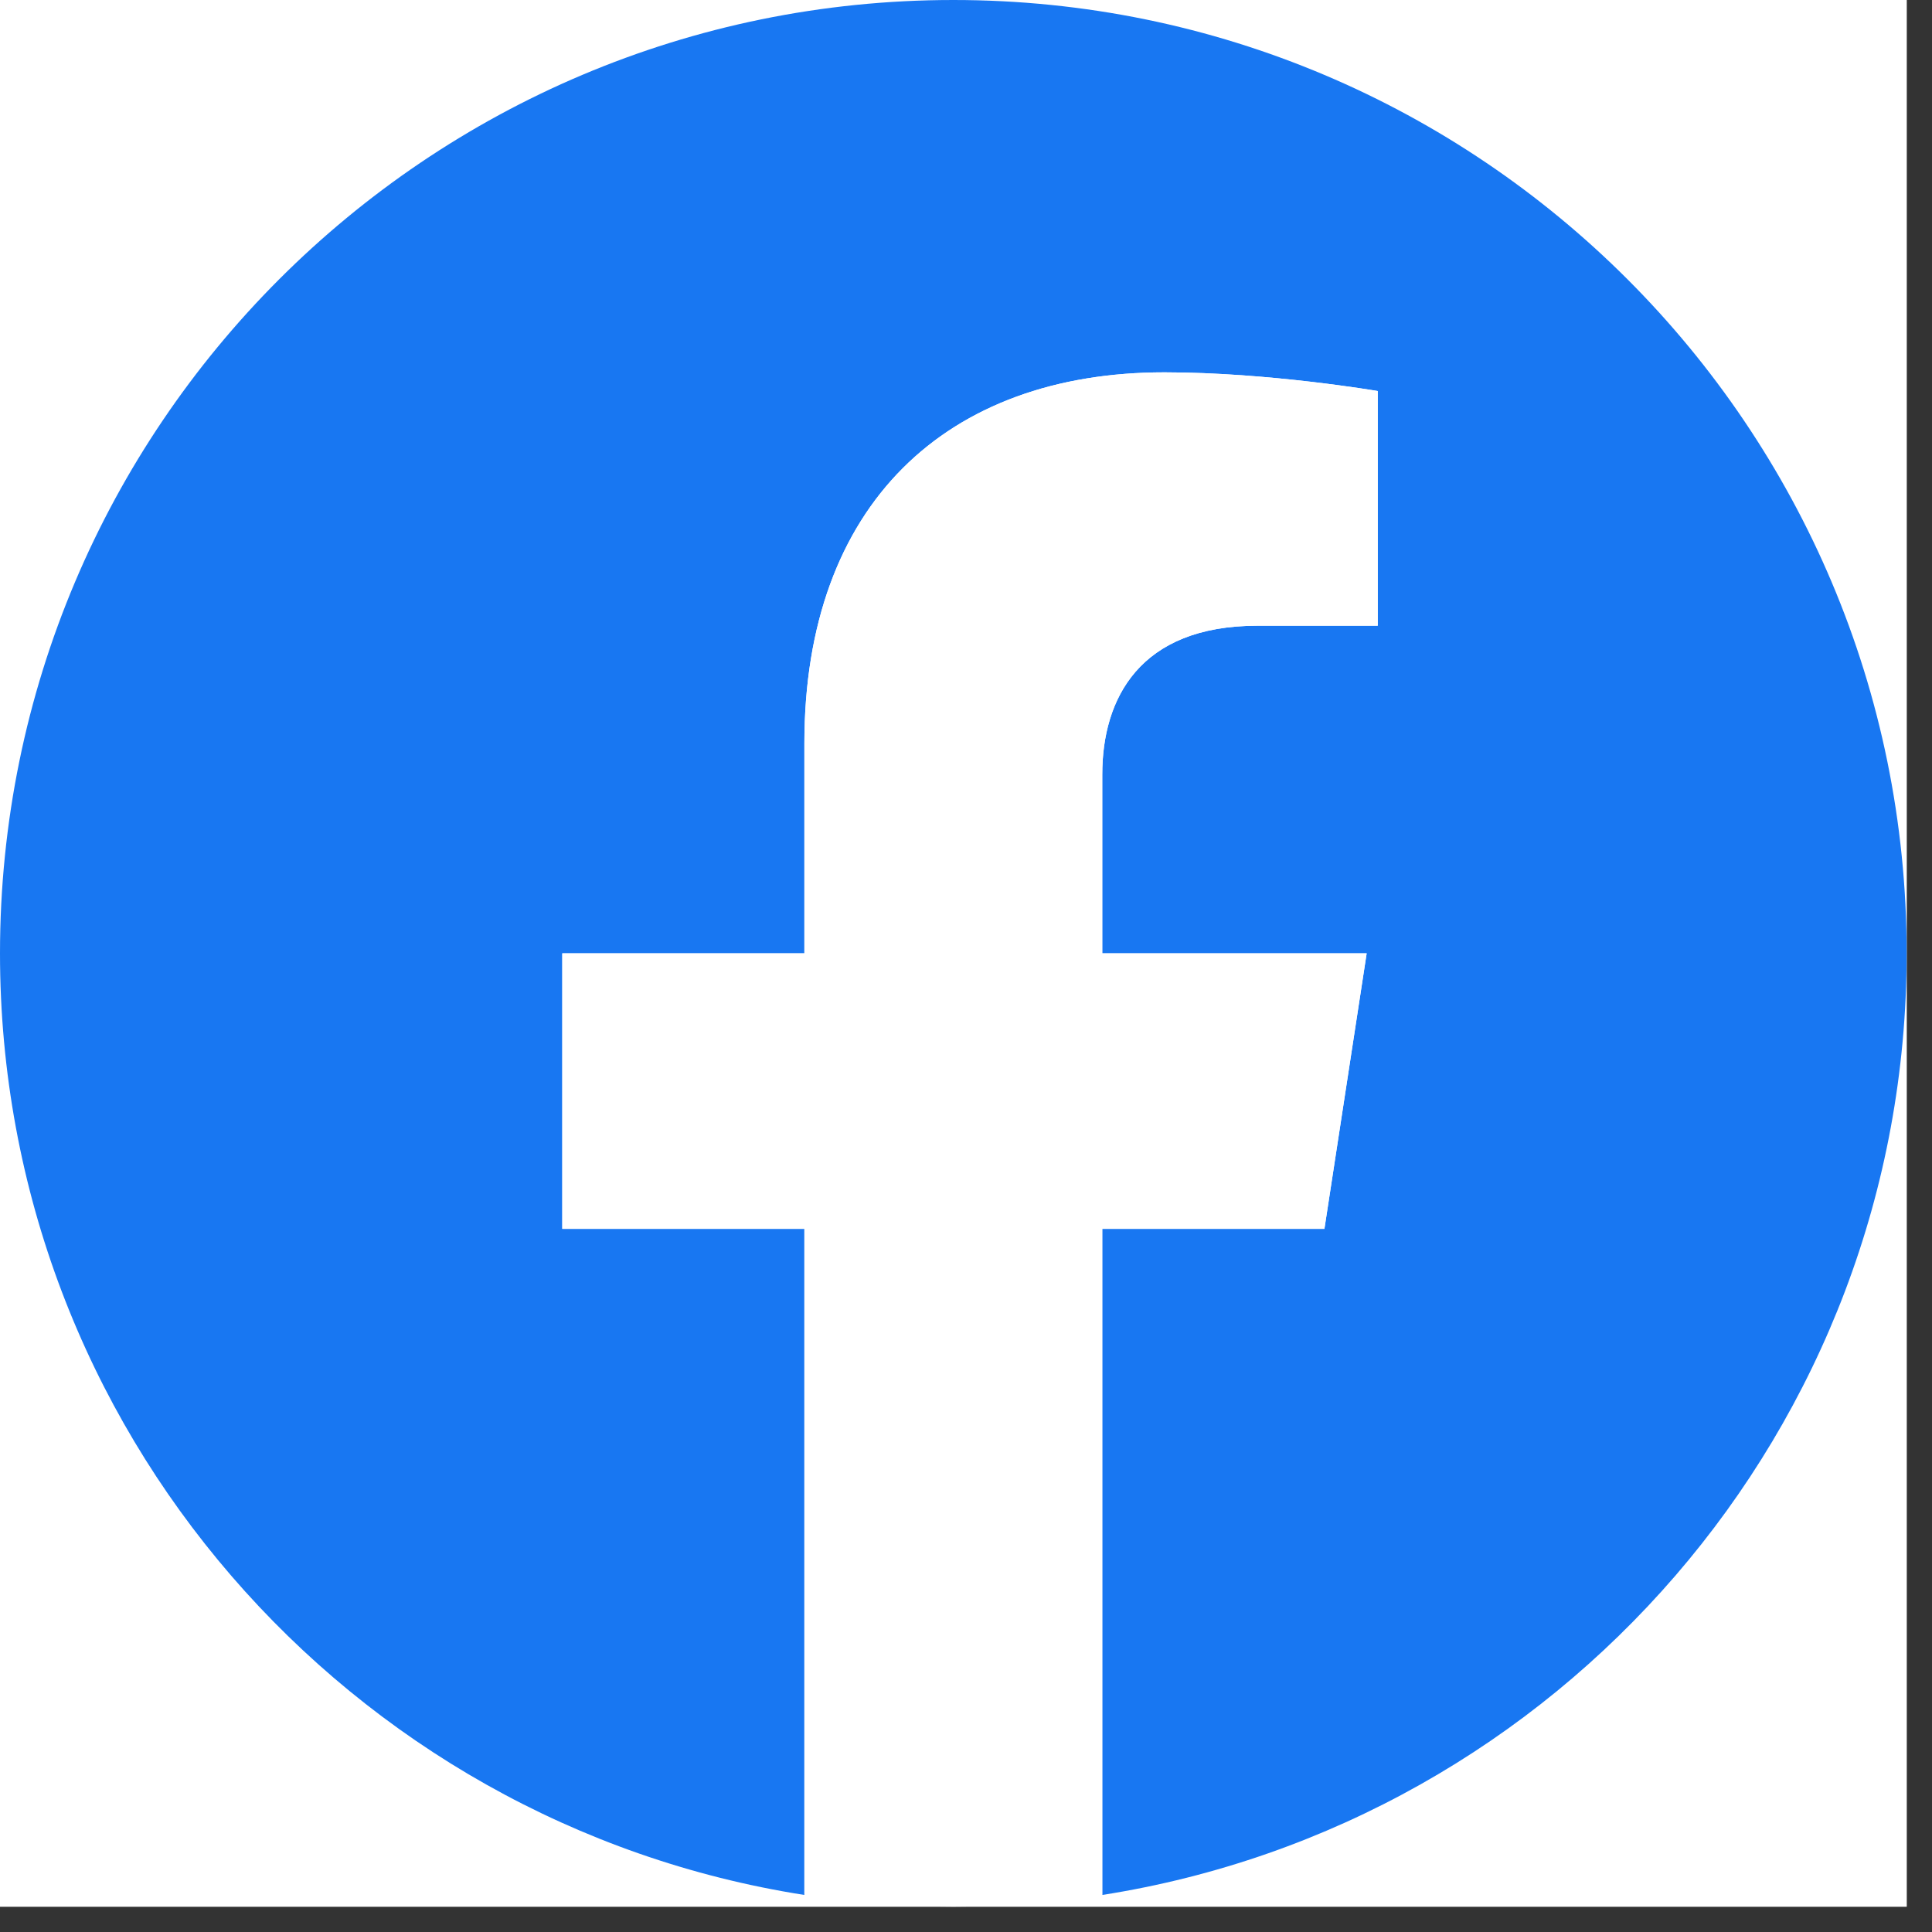 <svg xmlns="http://www.w3.org/2000/svg" xmlns:xlink="http://www.w3.org/1999/xlink" width="50" zoomAndPan="magnify" viewBox="0 0 37.5 37.5" height="50" preserveAspectRatio="xMidYMid meet" version="1.0"><rect x="0" y="0" width="37.5" height="37.5" fill="#333333" stroke="none"/><defs><clipPath id="21ece22f8b"><path d="M 0 0 L 37.008 0 L 37.008 37.008 L 0 37.008 Z M 0 0 " clip-rule="nonzero"/></clipPath><clipPath id="0f0a11428d"><path d="M 0 0 L 37.008 0 L 37.008 37 L 0 37 Z M 0 0 " clip-rule="nonzero"/></clipPath><clipPath id="11b0263da7"><path d="M 10 7 L 27 7 L 27 37.008 L 10 37.008 Z M 10 7 " clip-rule="nonzero"/></clipPath></defs><g clip-path="url(#21ece22f8b)"><path fill="#ffffff" d="M 0 0 L 37.008 0 L 37.008 37.008 L 0 37.008 Z M 0 0 " fill-opacity="1" fill-rule="nonzero"/><path fill="#ffffff" d="M 0 0 L 37.008 0 L 37.008 37.008 L 0 37.008 Z M 0 0 " fill-opacity="1" fill-rule="nonzero"/></g><g clip-path="url(#0f0a11428d)"><path fill="#1877f2" d="M 37.008 18.504 C 37.008 27.738 30.238 35.395 21.395 36.781 L 21.395 23.852 L 25.707 23.852 L 26.527 18.504 L 21.395 18.504 L 21.395 15.031 C 21.395 13.57 22.113 12.145 24.41 12.145 L 26.742 12.145 L 26.742 7.59 C 26.742 7.59 24.625 7.227 22.602 7.227 C 18.375 7.227 15.613 9.789 15.613 14.426 L 15.613 18.504 L 10.914 18.504 L 10.914 23.852 L 15.613 23.852 L 15.613 36.781 C 6.766 35.395 0 27.738 0 18.504 C 0 8.285 8.285 0 18.504 0 C 28.723 0 37.008 8.285 37.008 18.504 Z M 37.008 18.504 " fill-opacity="1" fill-rule="nonzero"/></g><g clip-path="url(#11b0263da7)"><path fill="#ffffff" d="M 25.707 23.852 L 26.527 18.504 L 21.395 18.504 L 21.395 15.031 C 21.395 13.57 22.109 12.145 24.41 12.145 L 26.742 12.145 L 26.742 7.59 C 26.742 7.59 24.625 7.227 22.602 7.227 C 18.375 7.227 15.613 9.789 15.613 14.426 L 15.613 18.504 L 10.914 18.504 L 10.914 23.852 L 15.613 23.852 L 15.613 36.781 C 16.555 36.93 17.52 37.008 18.504 37.008 C 19.488 37.008 20.453 36.93 21.395 36.781 L 21.395 23.852 Z M 25.707 23.852 " fill-opacity="1" fill-rule="nonzero"/></g></svg>
